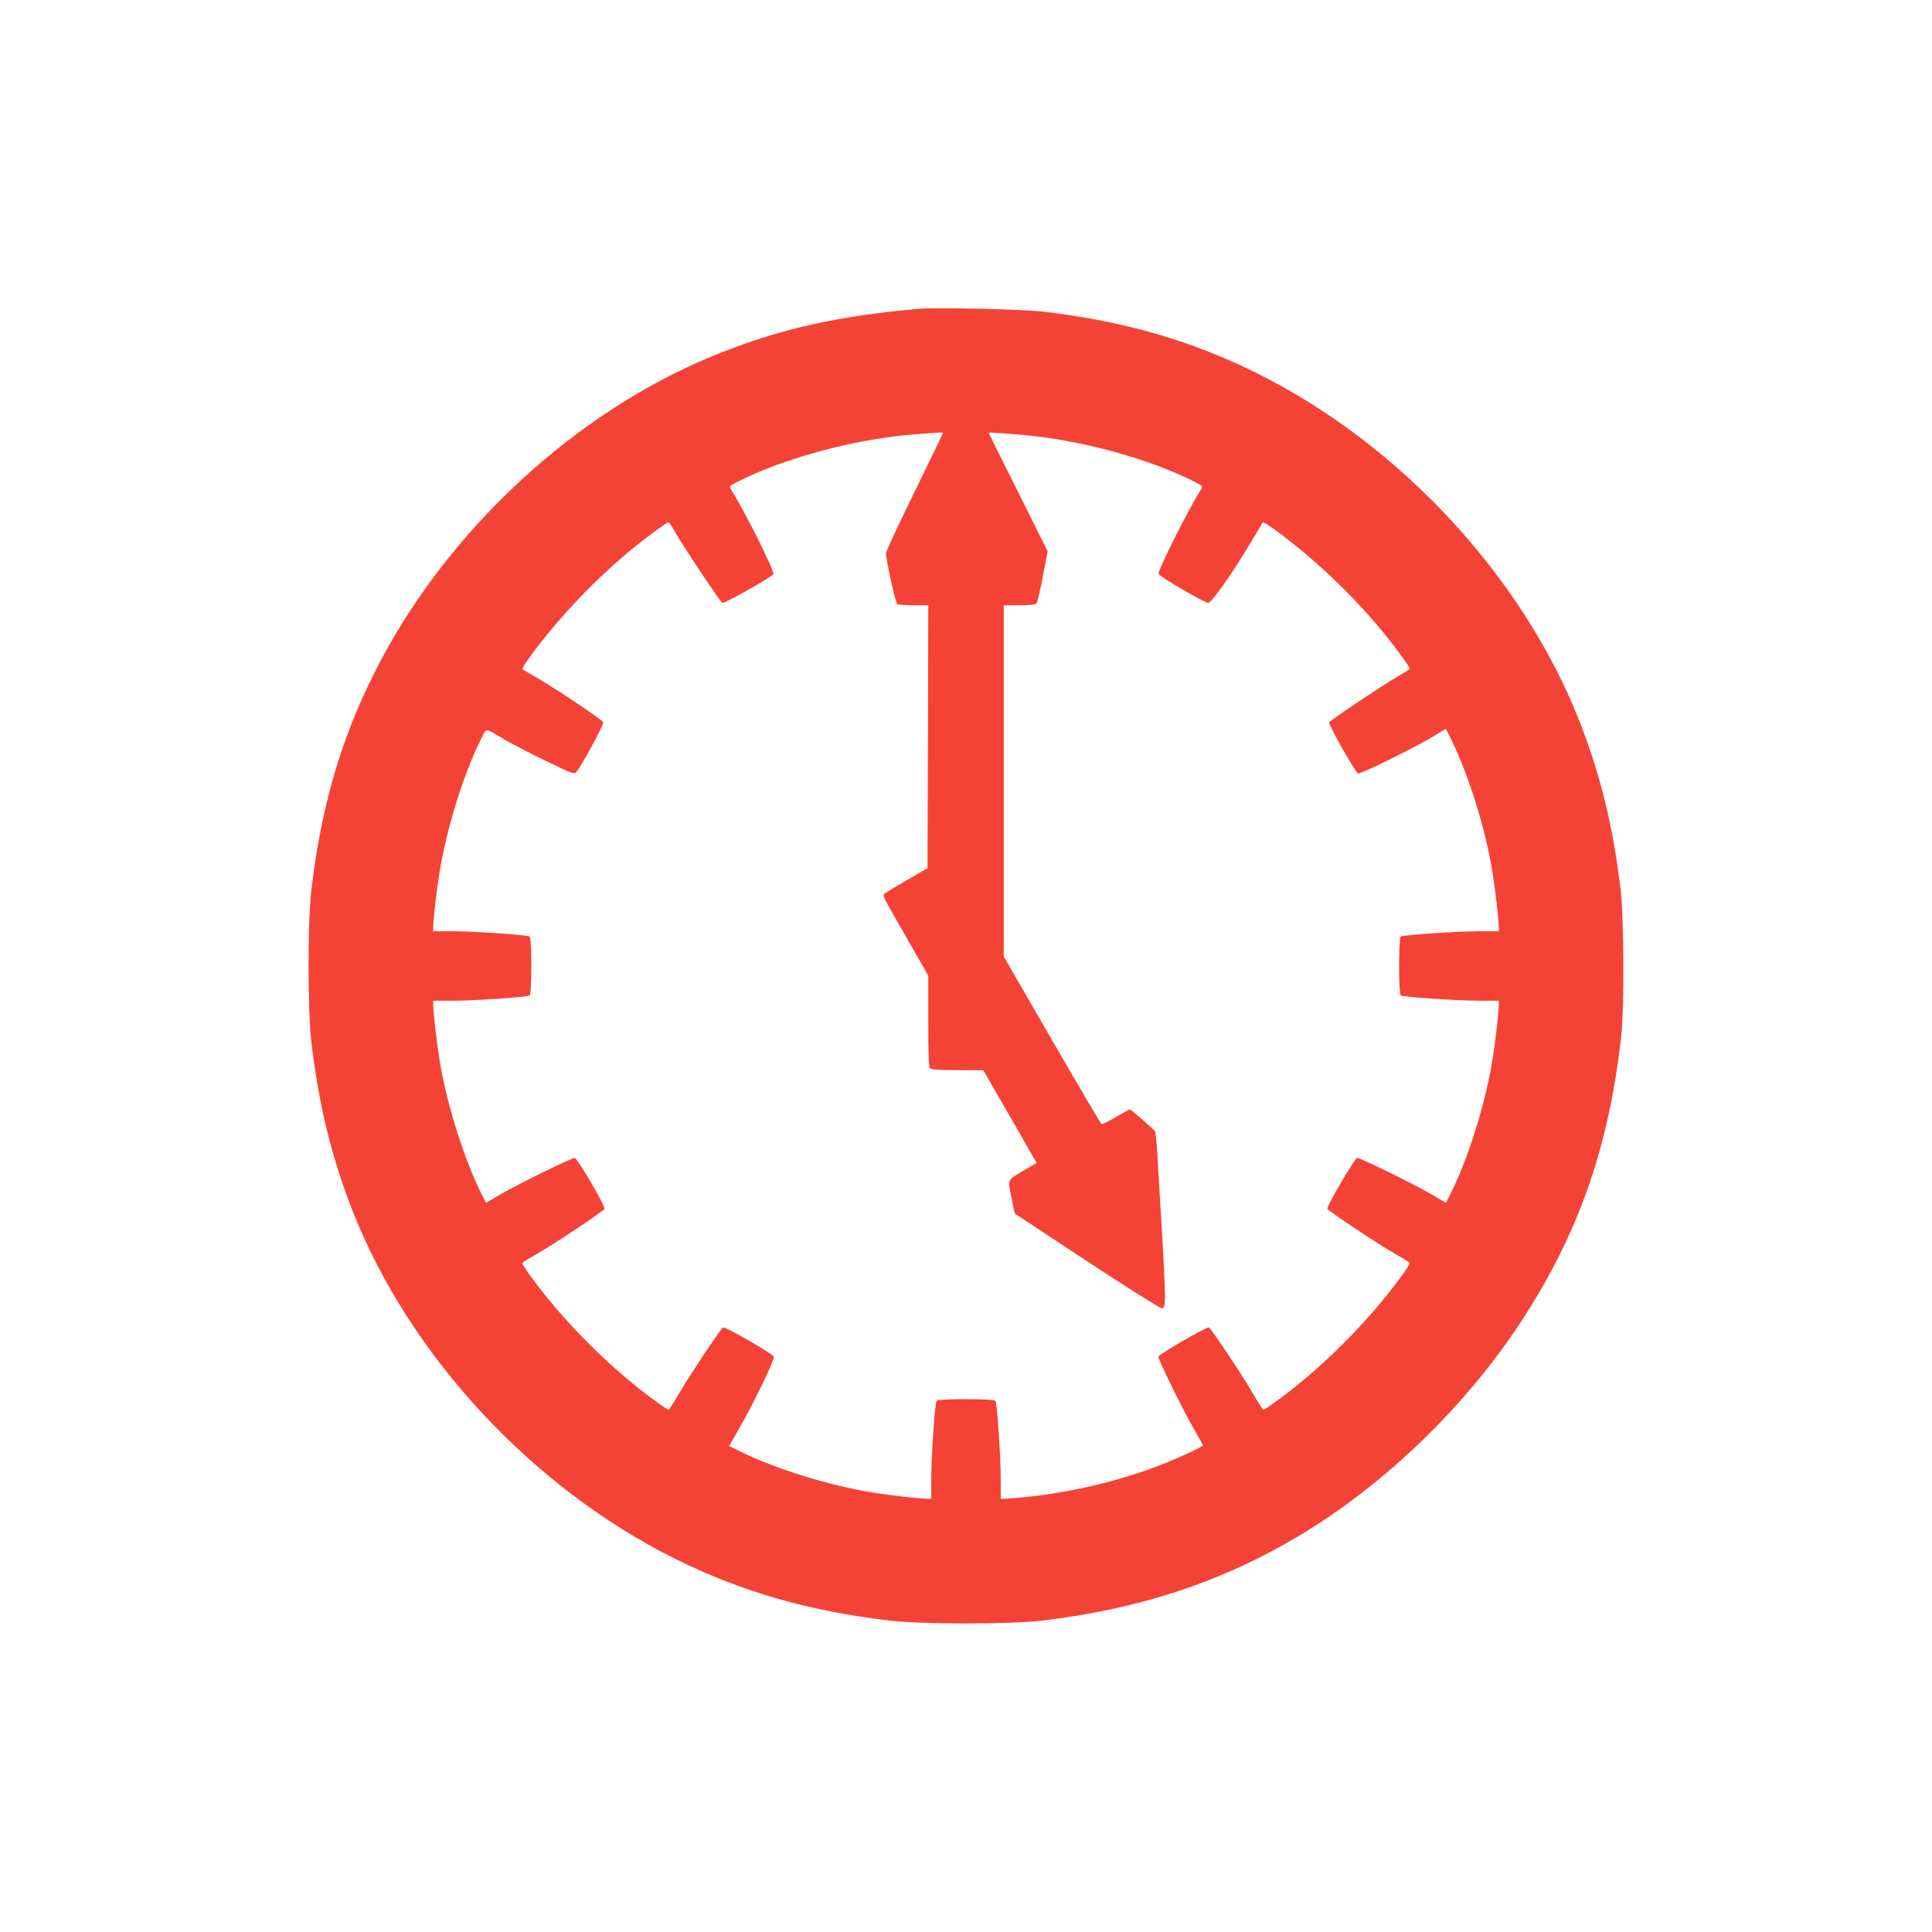 <?xml version="1.0" standalone="no"?>
<!DOCTYPE svg PUBLIC "-//W3C//DTD SVG 20010904//EN"
 "http://www.w3.org/TR/2001/REC-SVG-20010904/DTD/svg10.dtd">
<svg version="1.0" xmlns="http://www.w3.org/2000/svg"
 width="1280pt" height="1280pt" viewBox="0 0 1280 1280"
 preserveAspectRatio="xMidYMid meet">
<g transform="translate(0,1280) scale(0.1,-0.1)"
fill="#f44336" stroke="none">
<path d="M6090 10754 c-528 -46 -902 -128 -1315 -291 -955 -376 -1830 -1187
-2301 -2133 -219 -441 -346 -879 -411 -1425 -25 -214 -25 -796 0 -1010 51
-425 134 -763 274 -1120 376 -955 1187 -1830 2133 -2301 441 -219 879 -346
1425 -411 214 -25 796 -25 1010 0 650 78 1191 257 1705 564 567 340 1104 859
1472 1424 378 579 579 1156 660 1894 20 186 17 770 -5 960 -50 423 -134 763
-274 1120 -376 955 -1187 1830 -2133 2301 -438 218 -882 346 -1415 409 -133
16 -708 29 -825 19z m-29 -1209 c-105 -214 -191 -398 -191 -410 0 -43 63 -330
74 -337 6 -4 55 -8 109 -8 l97 0 -2 -871 -3 -871 -140 -81 c-77 -44 -143 -85
-147 -90 -9 -15 -7 -20 149 -291 l143 -250 0 -301 c0 -221 3 -304 12 -313 8
-8 64 -12 182 -12 l171 -1 177 -307 176 -307 -81 -47 c-116 -68 -111 -56 -86
-181 l22 -107 479 -316 c264 -173 487 -314 496 -312 13 2 18 16 20 53 3 42
-11 333 -33 675 -2 41 -7 118 -10 170 -11 196 -17 267 -23 276 -9 13 -160 144
-166 144 -3 0 -44 -23 -92 -50 -48 -28 -91 -49 -95 -48 -5 2 -153 252 -329
557 l-320 554 0 1164 0 1163 104 0 c71 0 107 4 113 13 6 6 25 87 42 178 l32
166 -195 392 c-108 215 -196 392 -196 394 0 3 72 -1 220 -14 381 -32 835 -155
1140 -309 59 -30 61 -32 47 -53 -83 -129 -289 -540 -281 -560 7 -17 304 -191
328 -191 23 -1 168 206 288 409 39 66 73 122 74 124 6 6 101 -60 198 -138 228
-182 442 -394 621 -616 76 -95 155 -204 155 -215 0 -3 -30 -23 -67 -44 -100
-57 -462 -299 -467 -312 -6 -15 174 -332 192 -339 7 -2 101 40 210 94 178 89
241 122 339 183 l32 19 31 -61 c117 -232 233 -603 279 -895 20 -126 41 -313
41 -361 l0 -24 -137 0 c-146 -1 -495 -24 -513 -35 -14 -8 -14 -382 0 -390 18
-11 367 -34 513 -35 l137 0 0 -24 c0 -48 -21 -235 -41 -361 -46 -291 -162
-663 -279 -894 l-30 -60 -87 51 c-130 76 -484 249 -501 246 -19 -4 -206 -323
-197 -337 11 -18 338 -236 443 -295 56 -32 102 -61 102 -65 0 -12 -76 -118
-155 -216 -176 -218 -388 -430 -610 -608 -89 -71 -195 -147 -205 -147 -4 0
-36 51 -72 113 -68 117 -271 422 -289 432 -12 8 -326 -174 -334 -193 -5 -14
161 -353 244 -495 28 -49 51 -90 51 -93 0 -7 -120 -64 -228 -109 -293 -120
-628 -201 -961 -235 -57 -5 -114 -10 -127 -10 l-24 0 0 138 c0 147 -24 494
-35 511 -9 15 -381 15 -390 0 -11 -17 -35 -364 -35 -511 l0 -138 -24 0 c-48 0
-235 21 -361 41 -291 46 -663 162 -894 279 l-60 30 67 118 c92 157 236 457
229 474 -7 19 -324 201 -337 193 -17 -10 -220 -316 -288 -432 -36 -62 -68
-113 -72 -113 -10 0 -116 76 -205 147 -222 178 -434 390 -610 608 -79 98 -155
204 -155 216 0 4 46 33 103 65 104 59 431 277 442 295 9 14 -178 333 -197 337
-17 3 -371 -170 -501 -246 l-87 -51 -30 60 c-117 231 -233 603 -279 894 -20
126 -41 313 -41 361 l0 24 133 0 c143 0 489 24 506 35 15 9 15 381 0 390 -17
11 -363 35 -506 35 l-133 0 0 24 c0 48 21 235 41 361 46 292 162 663 279 895
35 69 17 71 160 -14 47 -27 168 -90 270 -139 182 -88 185 -89 201 -68 36 44
181 312 176 325 -7 17 -296 212 -432 291 -55 32 -102 60 -104 61 -6 6 60 101
138 198 182 228 394 442 616 621 95 76 204 155 215 155 3 0 23 -30 44 -67 57
-100 299 -462 312 -467 15 -6 332 174 338 191 8 21 -198 431 -281 560 -14 21
-12 23 47 53 305 154 756 276 1140 310 128 11 213 16 218 14 2 -1 -83 -176
-187 -389z"/>
</g>
</svg>
